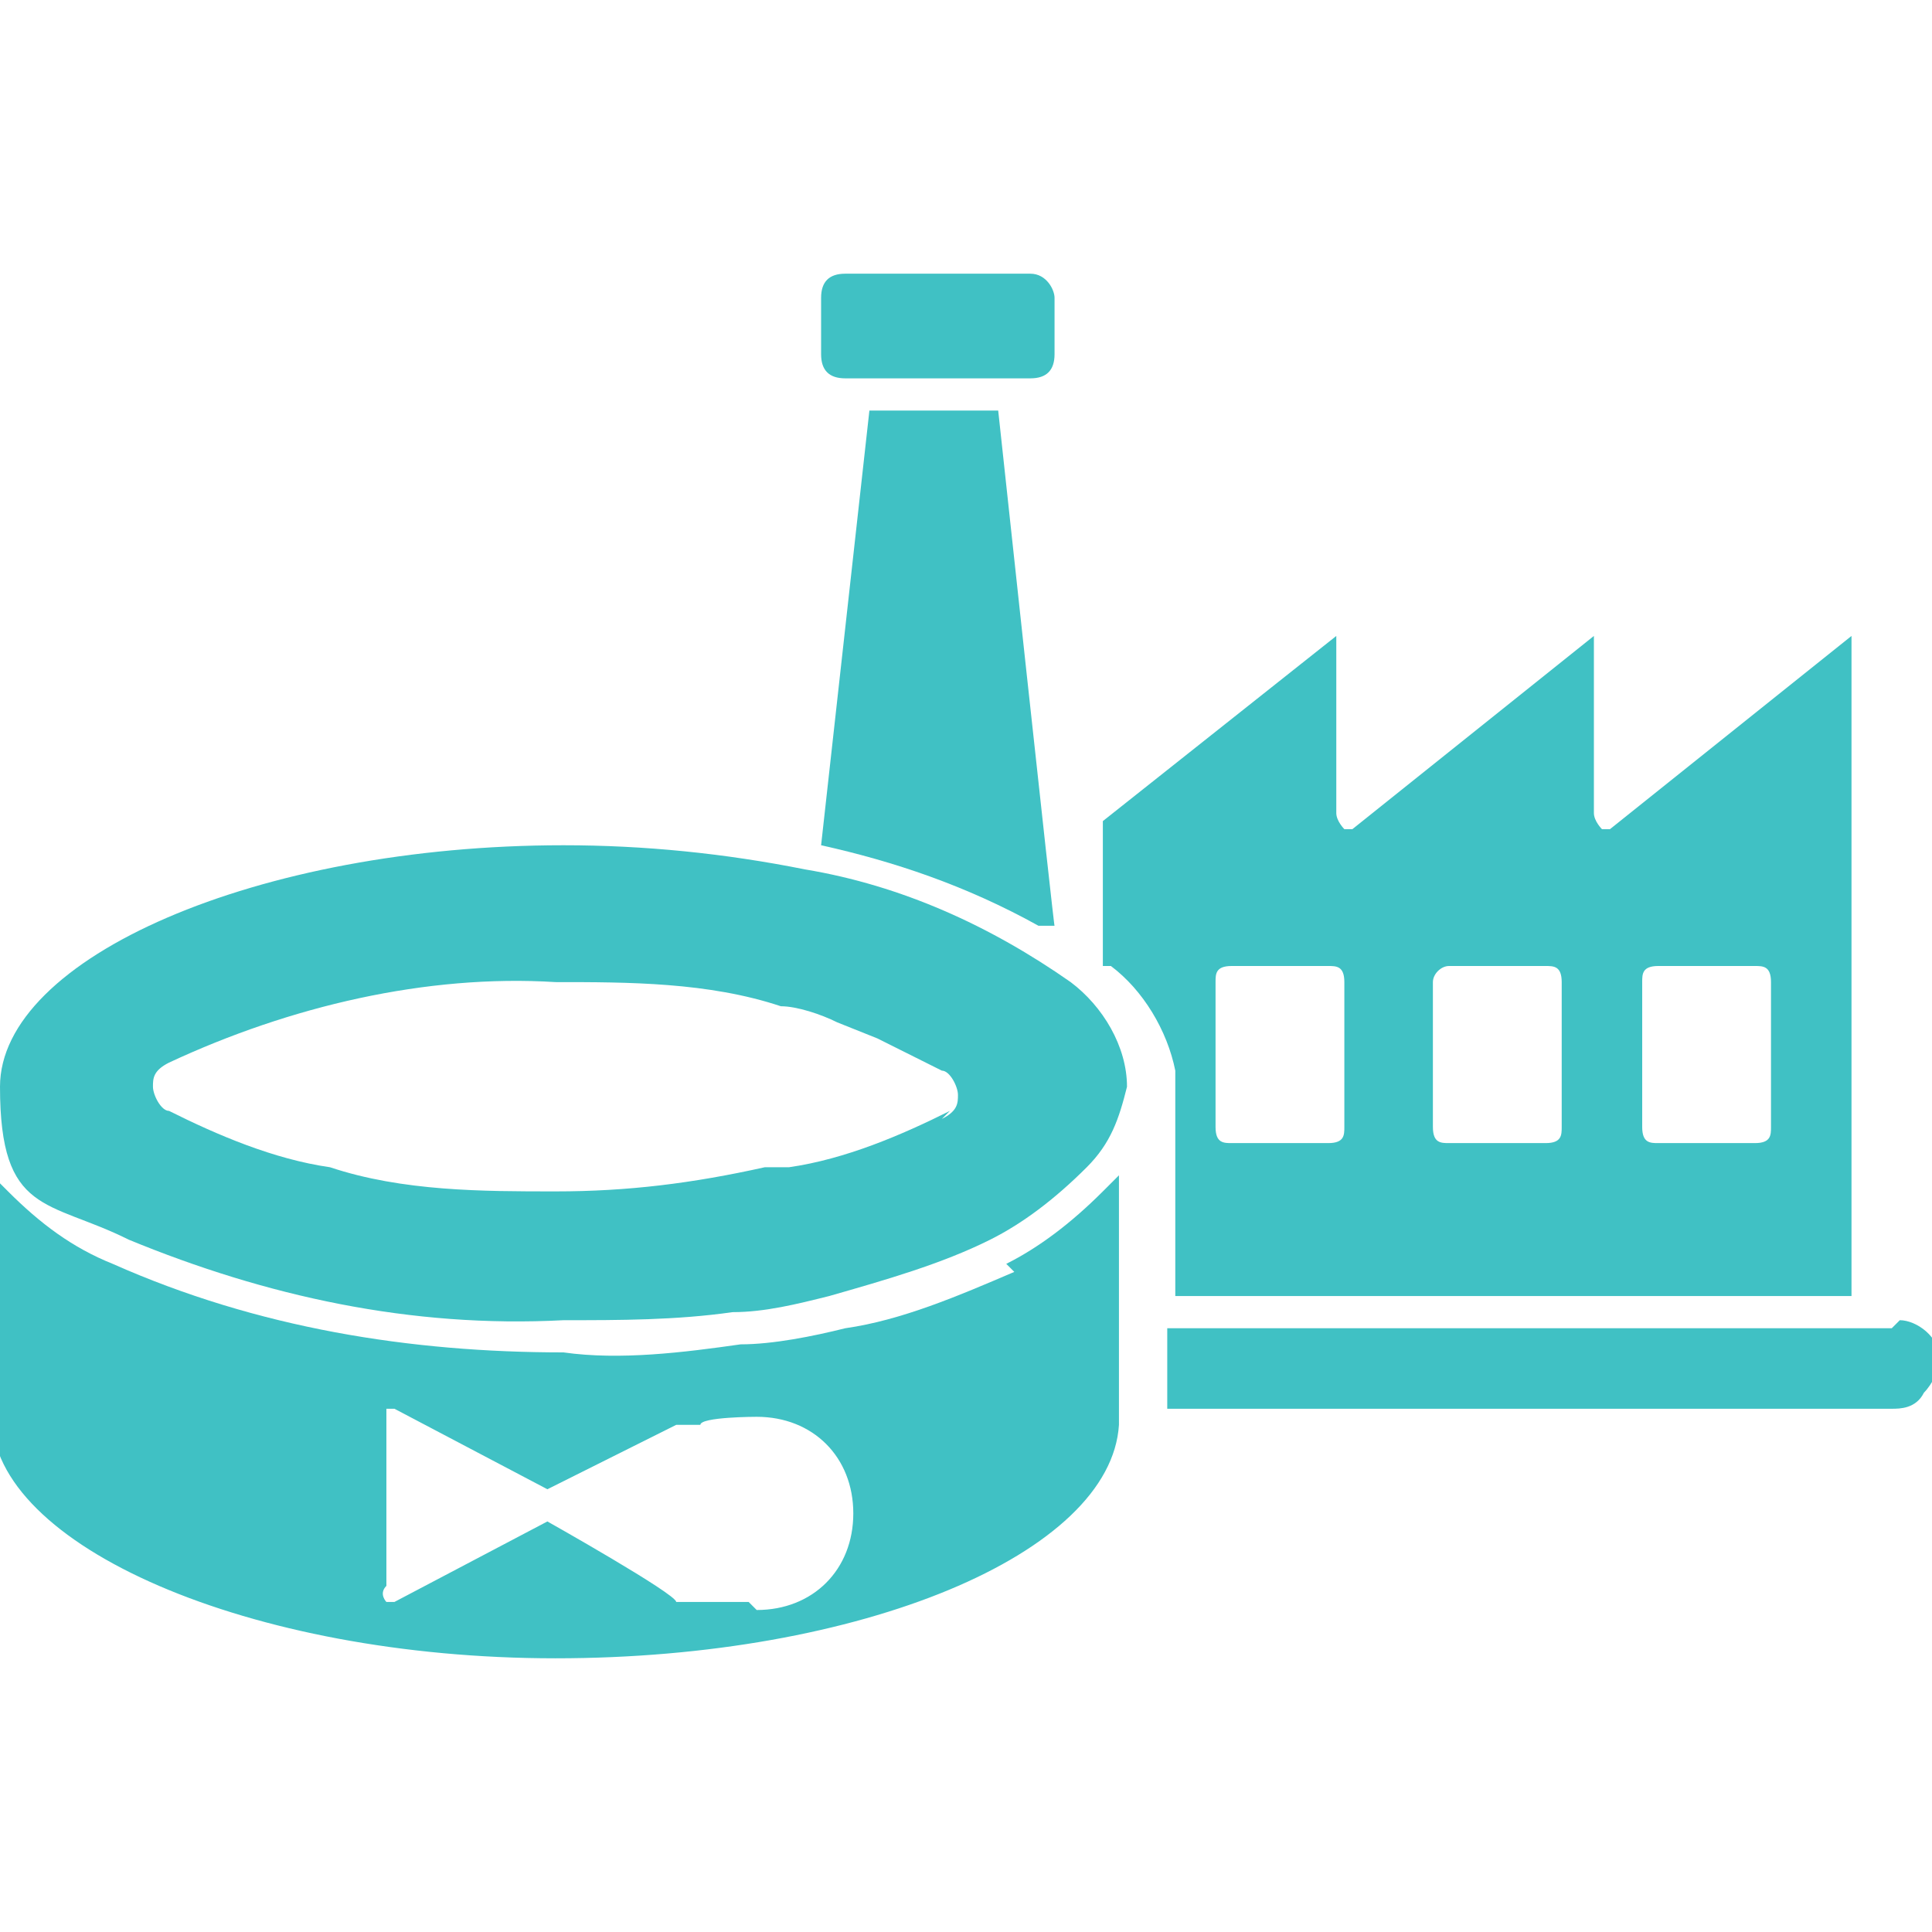 <?xml version="1.0" encoding="UTF-8"?>
<svg id="Layer_1" data-name="Layer 1" xmlns="http://www.w3.org/2000/svg" width="24" height="24" version="1.1" viewBox="0 0 24 24">
  <defs>
    <style>
      .cls-1 {
        fill: #40c1c4;
        stroke-width: 0px;
      }
    </style>
  </defs>
  <path class="cls-1" d="M10.8,5.1l-.6,5.4h0c.9.2,1.8.5,2.7,1h.2c0,.1-.7-6.4-.7-6.4h-1.7Z"/>
  <path class="cls-1" d="M14.4,16.1h8.6V7.9l-3,2.4s0,0-.1,0h0c0,0-.1-.1-.1-.2v-2.2l-3,2.4s0,0-.1,0h0c0,0-.1-.1-.1-.2v-2.2l-2.9,2.3v1.8h.1c.4.3.7.8.8,1.3v2.8h0ZM20.4,12.2c0-.1,0-.2.2-.2h1.2c.1,0,.2,0,.2.2,0,0,0,0,0,0v1.8c0,.1,0,.2-.2.2h-1.2c-.1,0-.2,0-.2-.2v-1.8ZM17.8,12.2c0-.1.1-.2.2-.2,0,0,0,0,0,0h1.2c.1,0,.2,0,.2.2v1.8c0,.1,0,.2-.2.2h-1.2c-.1,0-.2,0-.2-.2v-1.8ZM15.1,12.2c0-.1,0-.2.2-.2h1.2c.1,0,.2,0,.2.2v1.8c0,.1,0,.2-.2.2h-1.2c-.1,0-.2,0-.2-.2h0v-1.8Z"/>
  <path class="cls-1" d="M10.5,4.7h2.3c.2,0,.3-.1.3-.3v-.7c0-.1-.1-.3-.3-.3h-2.3c-.2,0-.3.1-.3.3v.7c0,.2.1.3.3.3Z"/>
  <path class="cls-1" d="M13.3,12.2c-1-.7-2.1-1.2-3.3-1.4-1-.2-2-.3-3-.3-3.8,0-7,1.4-7,3s.6,1.4,1.6,1.9c1.7.7,3.5,1.1,5.4,1,.7,0,1.4,0,2.1-.1.4,0,.8-.1,1.2-.2.7-.2,1.4-.4,2-.7.4-.2.8-.5,1.2-.9.3-.3.4-.6.5-1,0-.5-.3-1-.7-1.3ZM11.8,13.8c-.6.3-1.3.6-2,.7h-.3c-.9.2-1.7.3-2.6.3-.9,0-1.9,0-2.8-.3-.7-.1-1.4-.4-2-.7-.1,0-.2-.2-.2-.3,0-.1,0-.2.2-.3,1.5-.7,3.2-1.1,4.8-1,.9,0,1.9,0,2.8.3.2,0,.5.1.7.2l.5.2.4.2.4.2c.1,0,.2.2.2.3,0,.1,0,.2-.2.3Z"/>
  <path class="cls-1" d="M23.5,16.5h-9v1h9c.1,0,.3,0,.4-.2.1-.1.2-.3.2-.4,0-.3-.3-.5-.5-.5Z"/>
  <path class="cls-1" d="M12.6,15.8c-.7.3-1.4.6-2.1.7-.4.1-.9.2-1.3.2-.7.1-1.5.2-2.2.1-1.9,0-3.8-.3-5.6-1.1-.5-.2-.9-.5-1.3-.9l-.2-.2v3c0,1.6,3.2,3,7,3s6.9-1.3,7-2.9v-3.1l-.2.2c-.4.4-.8.7-1.2.9ZM9.3,19.9h-.6s0,0,0,0h-.3c0-.1-1.6-1-1.6-1l-1.9,1h0s0,0-.1,0c0,0-.1-.1,0-.2v-2c0,0,0-.1,0-.2,0,0,0,0,.1,0h0l1.9,1,1.6-.8h.3c0-.1.7-.1.7-.1.7,0,1.2.5,1.2,1.2,0,.7-.5,1.2-1.2,1.2h0Z"/>
</svg>